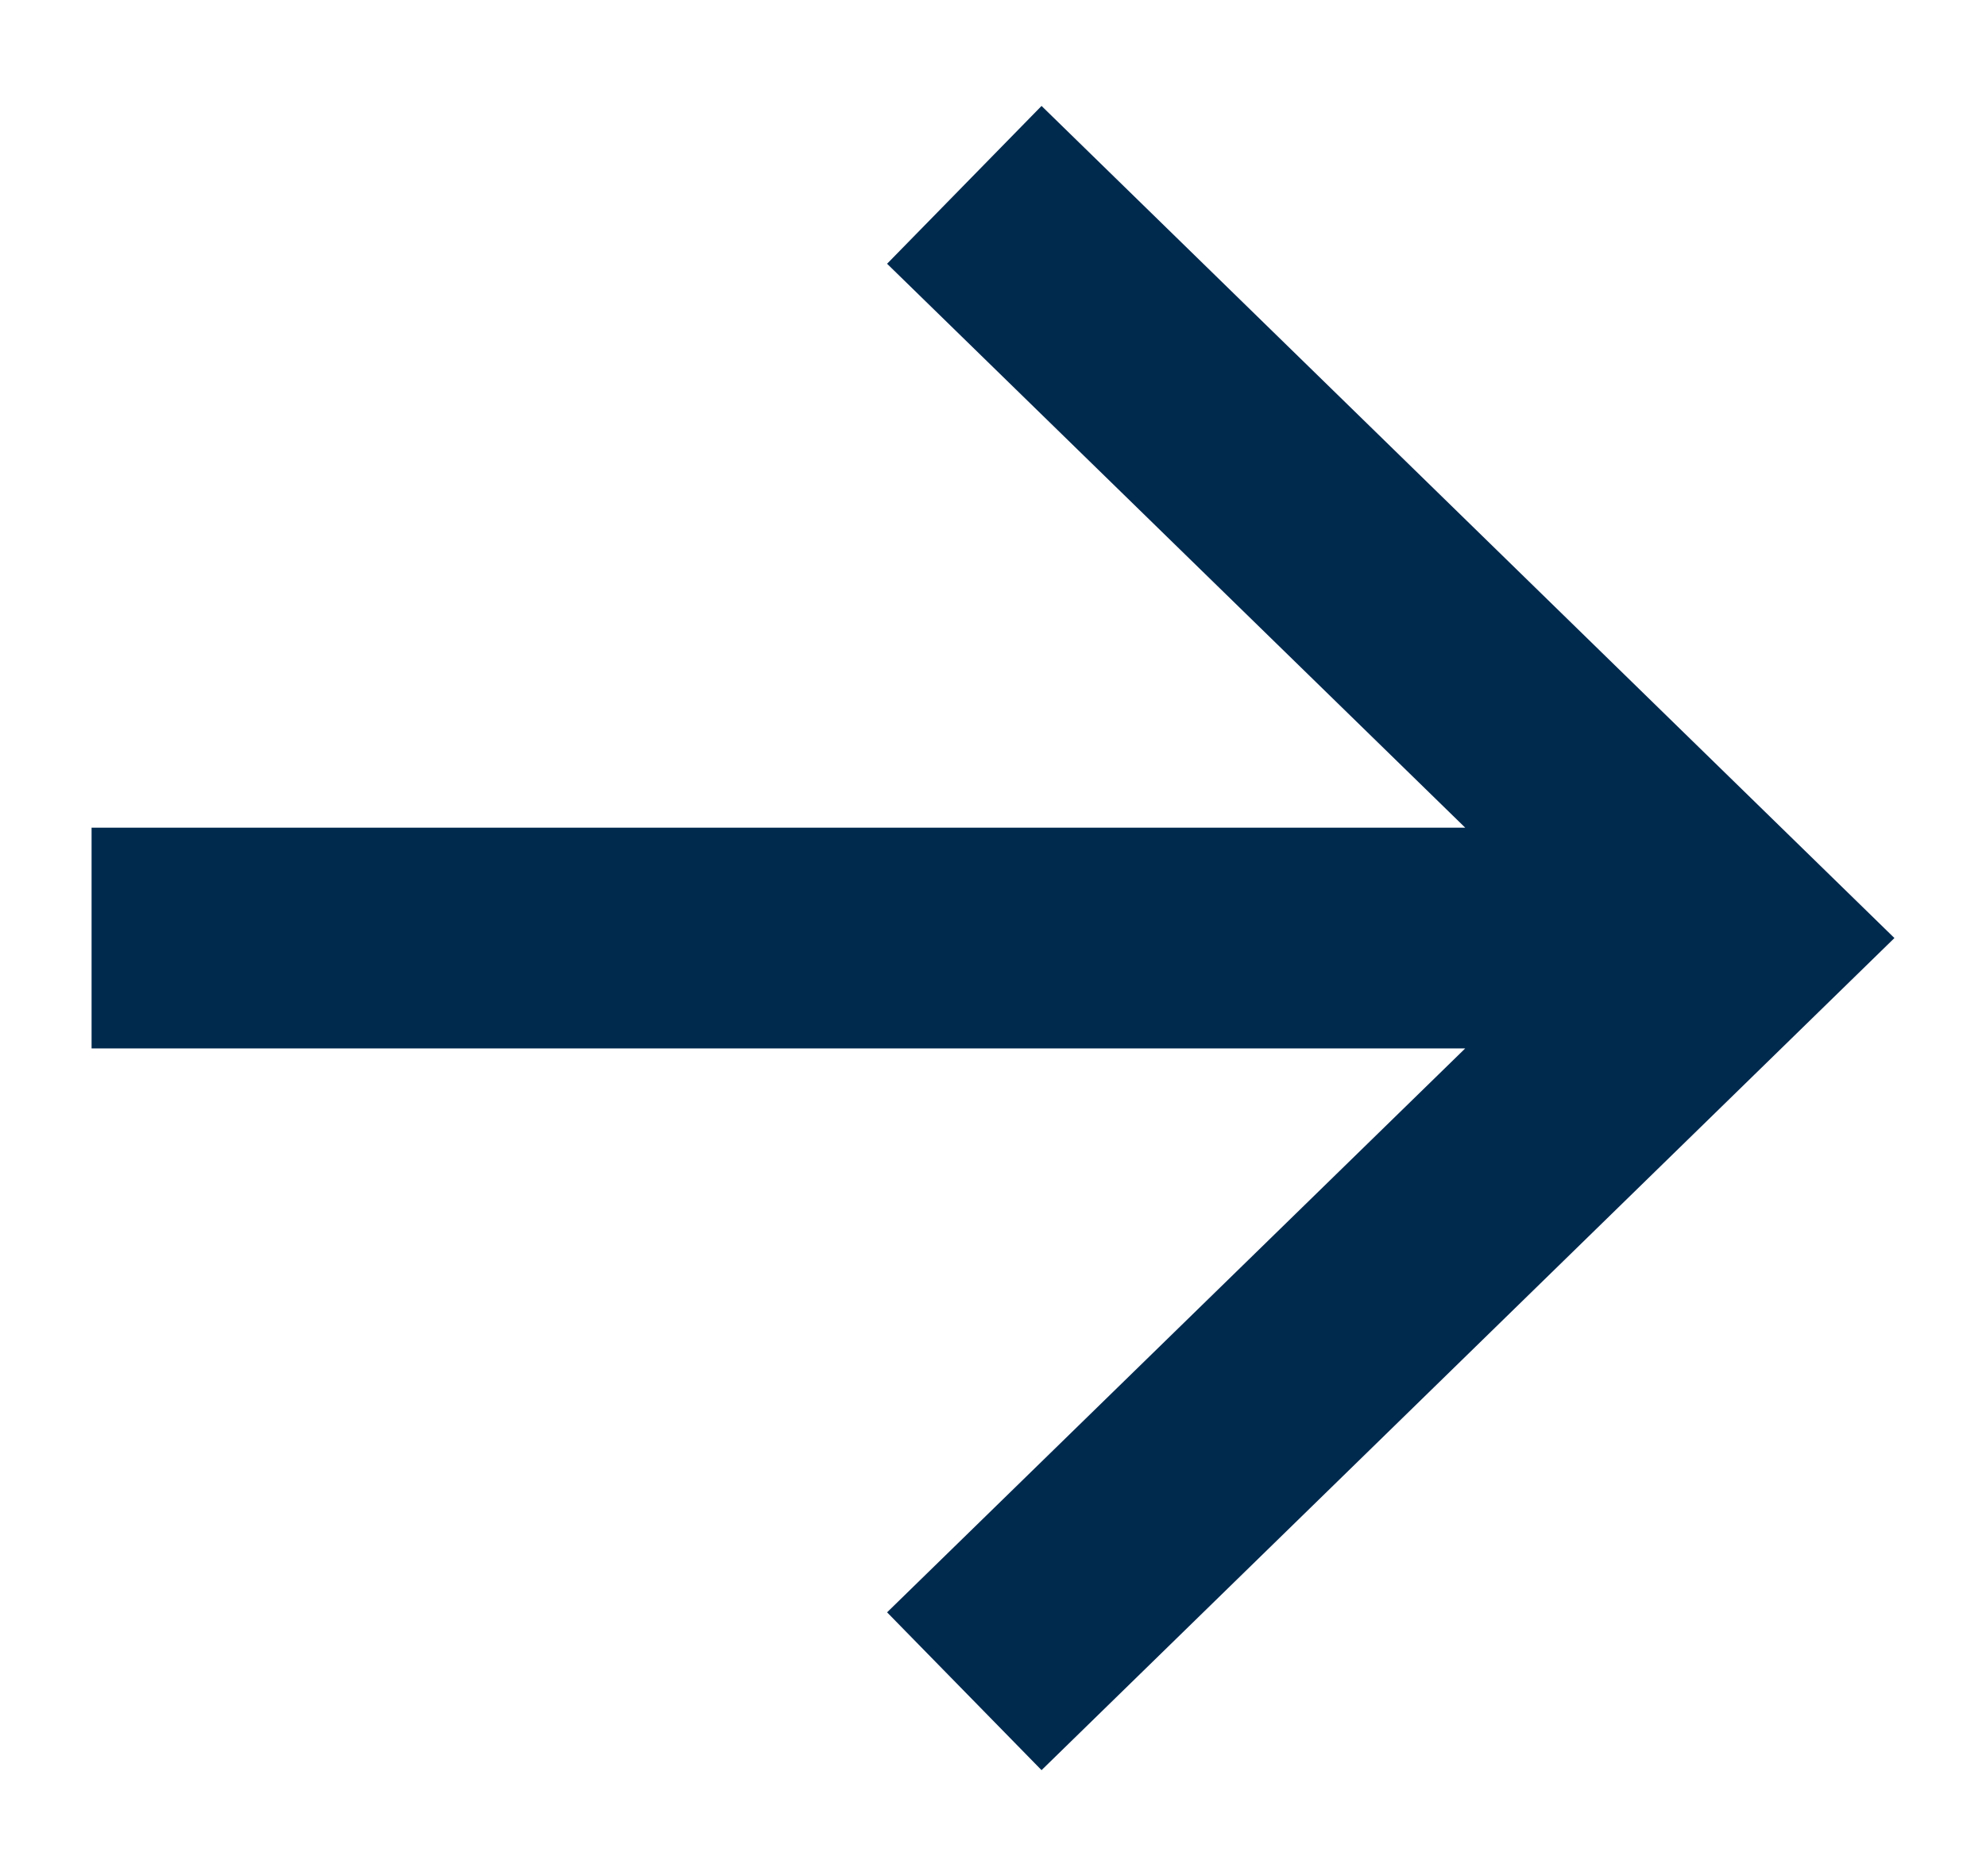 <?xml version="1.0" encoding="UTF-8"?><svg id="text" xmlns="http://www.w3.org/2000/svg" viewBox="0 0 18 17"><defs><style>.cls-1{fill:#00294e;stroke-width:0px;}</style></defs><polygon class="cls-1" points="9.44 .96 8.04 2.39 13.28 7.5 .83 7.5 .83 9.5 13.28 9.5 8.04 14.61 9.44 16.04 17.17 8.5 9.44 .96"/></svg>